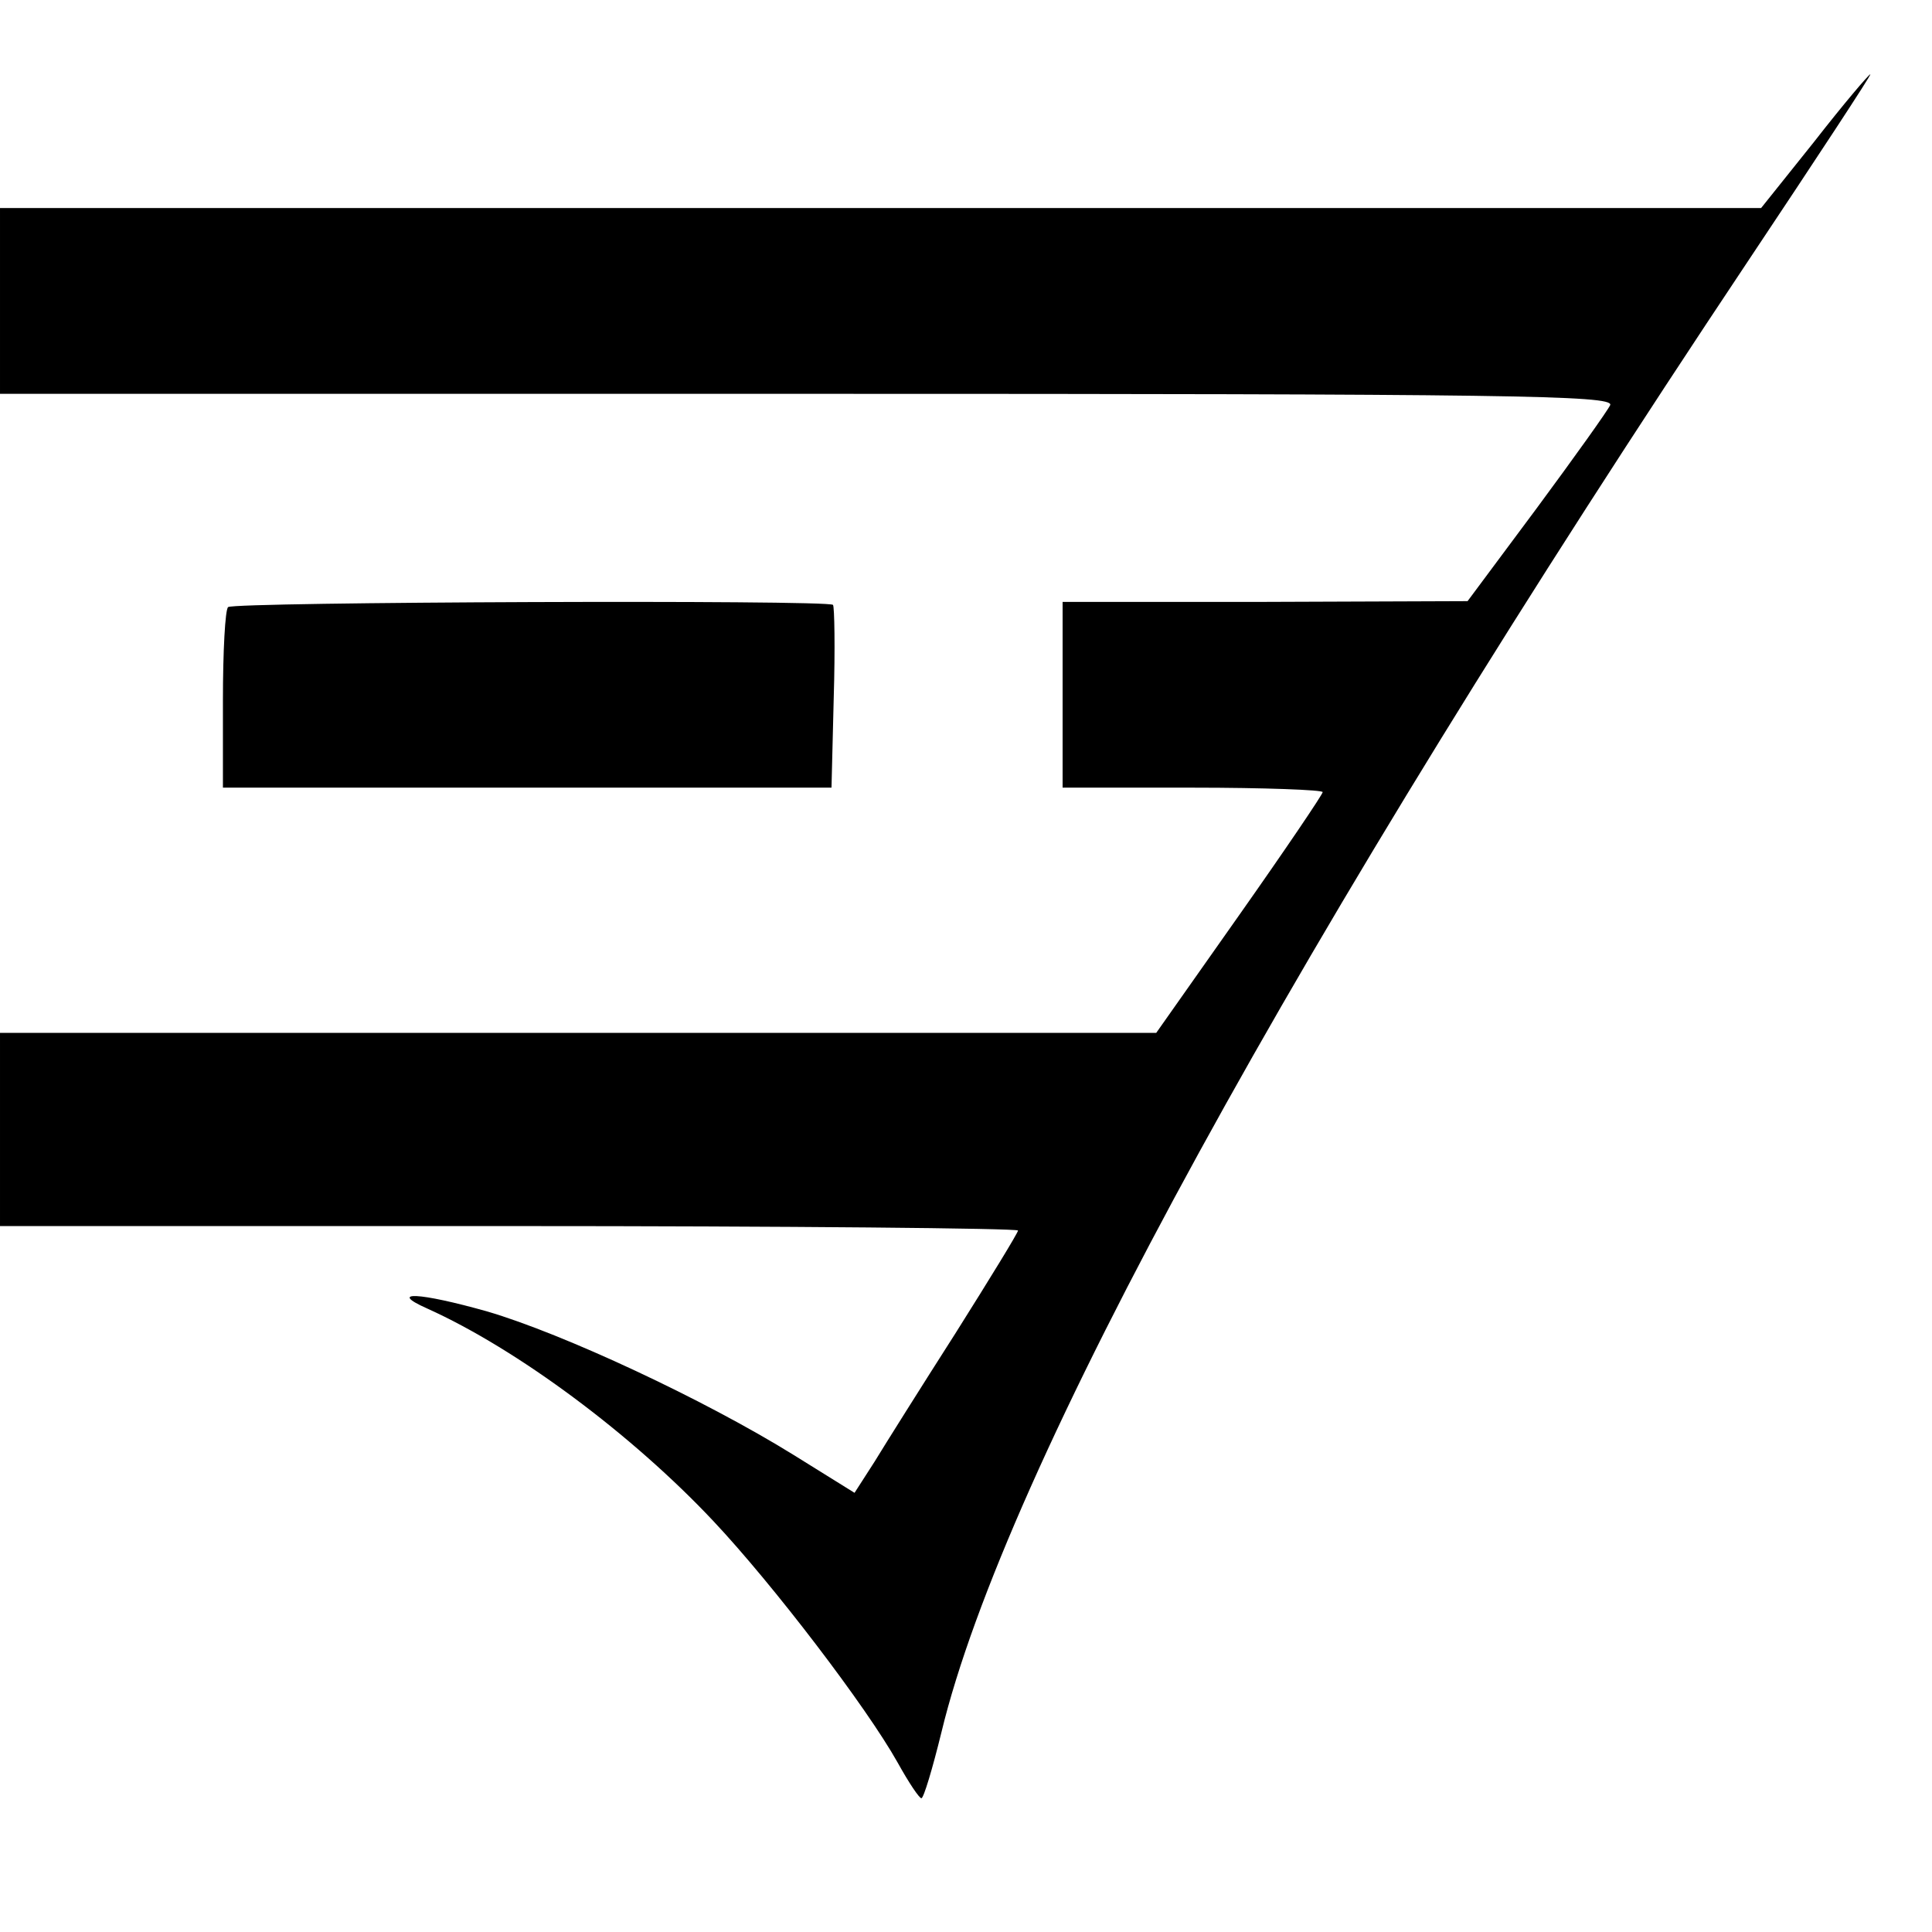 <?xml version="1.0" standalone="no"?>
<!DOCTYPE svg PUBLIC "-//W3C//DTD SVG 20010904//EN"
 "http://www.w3.org/TR/2001/REC-SVG-20010904/DTD/svg10.dtd">
<svg version="1.0" xmlns="http://www.w3.org/2000/svg"
 width="260pt" height="260pt" viewBox="0 0 260 260"
 preserveAspectRatio="xMidYMid meet">
<g transform="translate(0,260) scale(0.1,-0.1)"
fill="#000000" stroke="none">
<path d="M2442 2410 l-72 -90 -1185 0 -1185 0 0 -125 0 -125 1086 0 c945 0
1085 -2 1081 -15 -3 -7 -48 -70 -99 -139 l-93 -125 -272 -1 -273 0 0 -125 0
-125 175 0 c96 0 175 -3 175 -6 0 -3 -50 -77 -112 -165 l-112 -159 -778 0
-778 0 0 -130 0 -130 685 0 c377 0 685 -3 685 -6 0 -3 -38 -65 -84 -138 -46
-72 -95 -150 -109 -173 l-27 -42 -82 51 c-121 75 -310 163 -412 193 -92 26
-135 28 -81 4 122 -55 276 -170 385 -286 80 -85 206 -250 248 -325 15 -27 29
-48 32 -48 3 0 15 40 27 89 85 352 478 1069 1085 1979 92 138 167 252 165 252
-2 0 -36 -40 -75 -90z"/>
<path d="M307 1783 c-4 -3 -7 -60 -7 -125 l0 -118 409 0 410 0 3 121 c2 66 1
123 -1 125 -7 7 -807 4 -814 -3z"/>
</g>
</svg>
